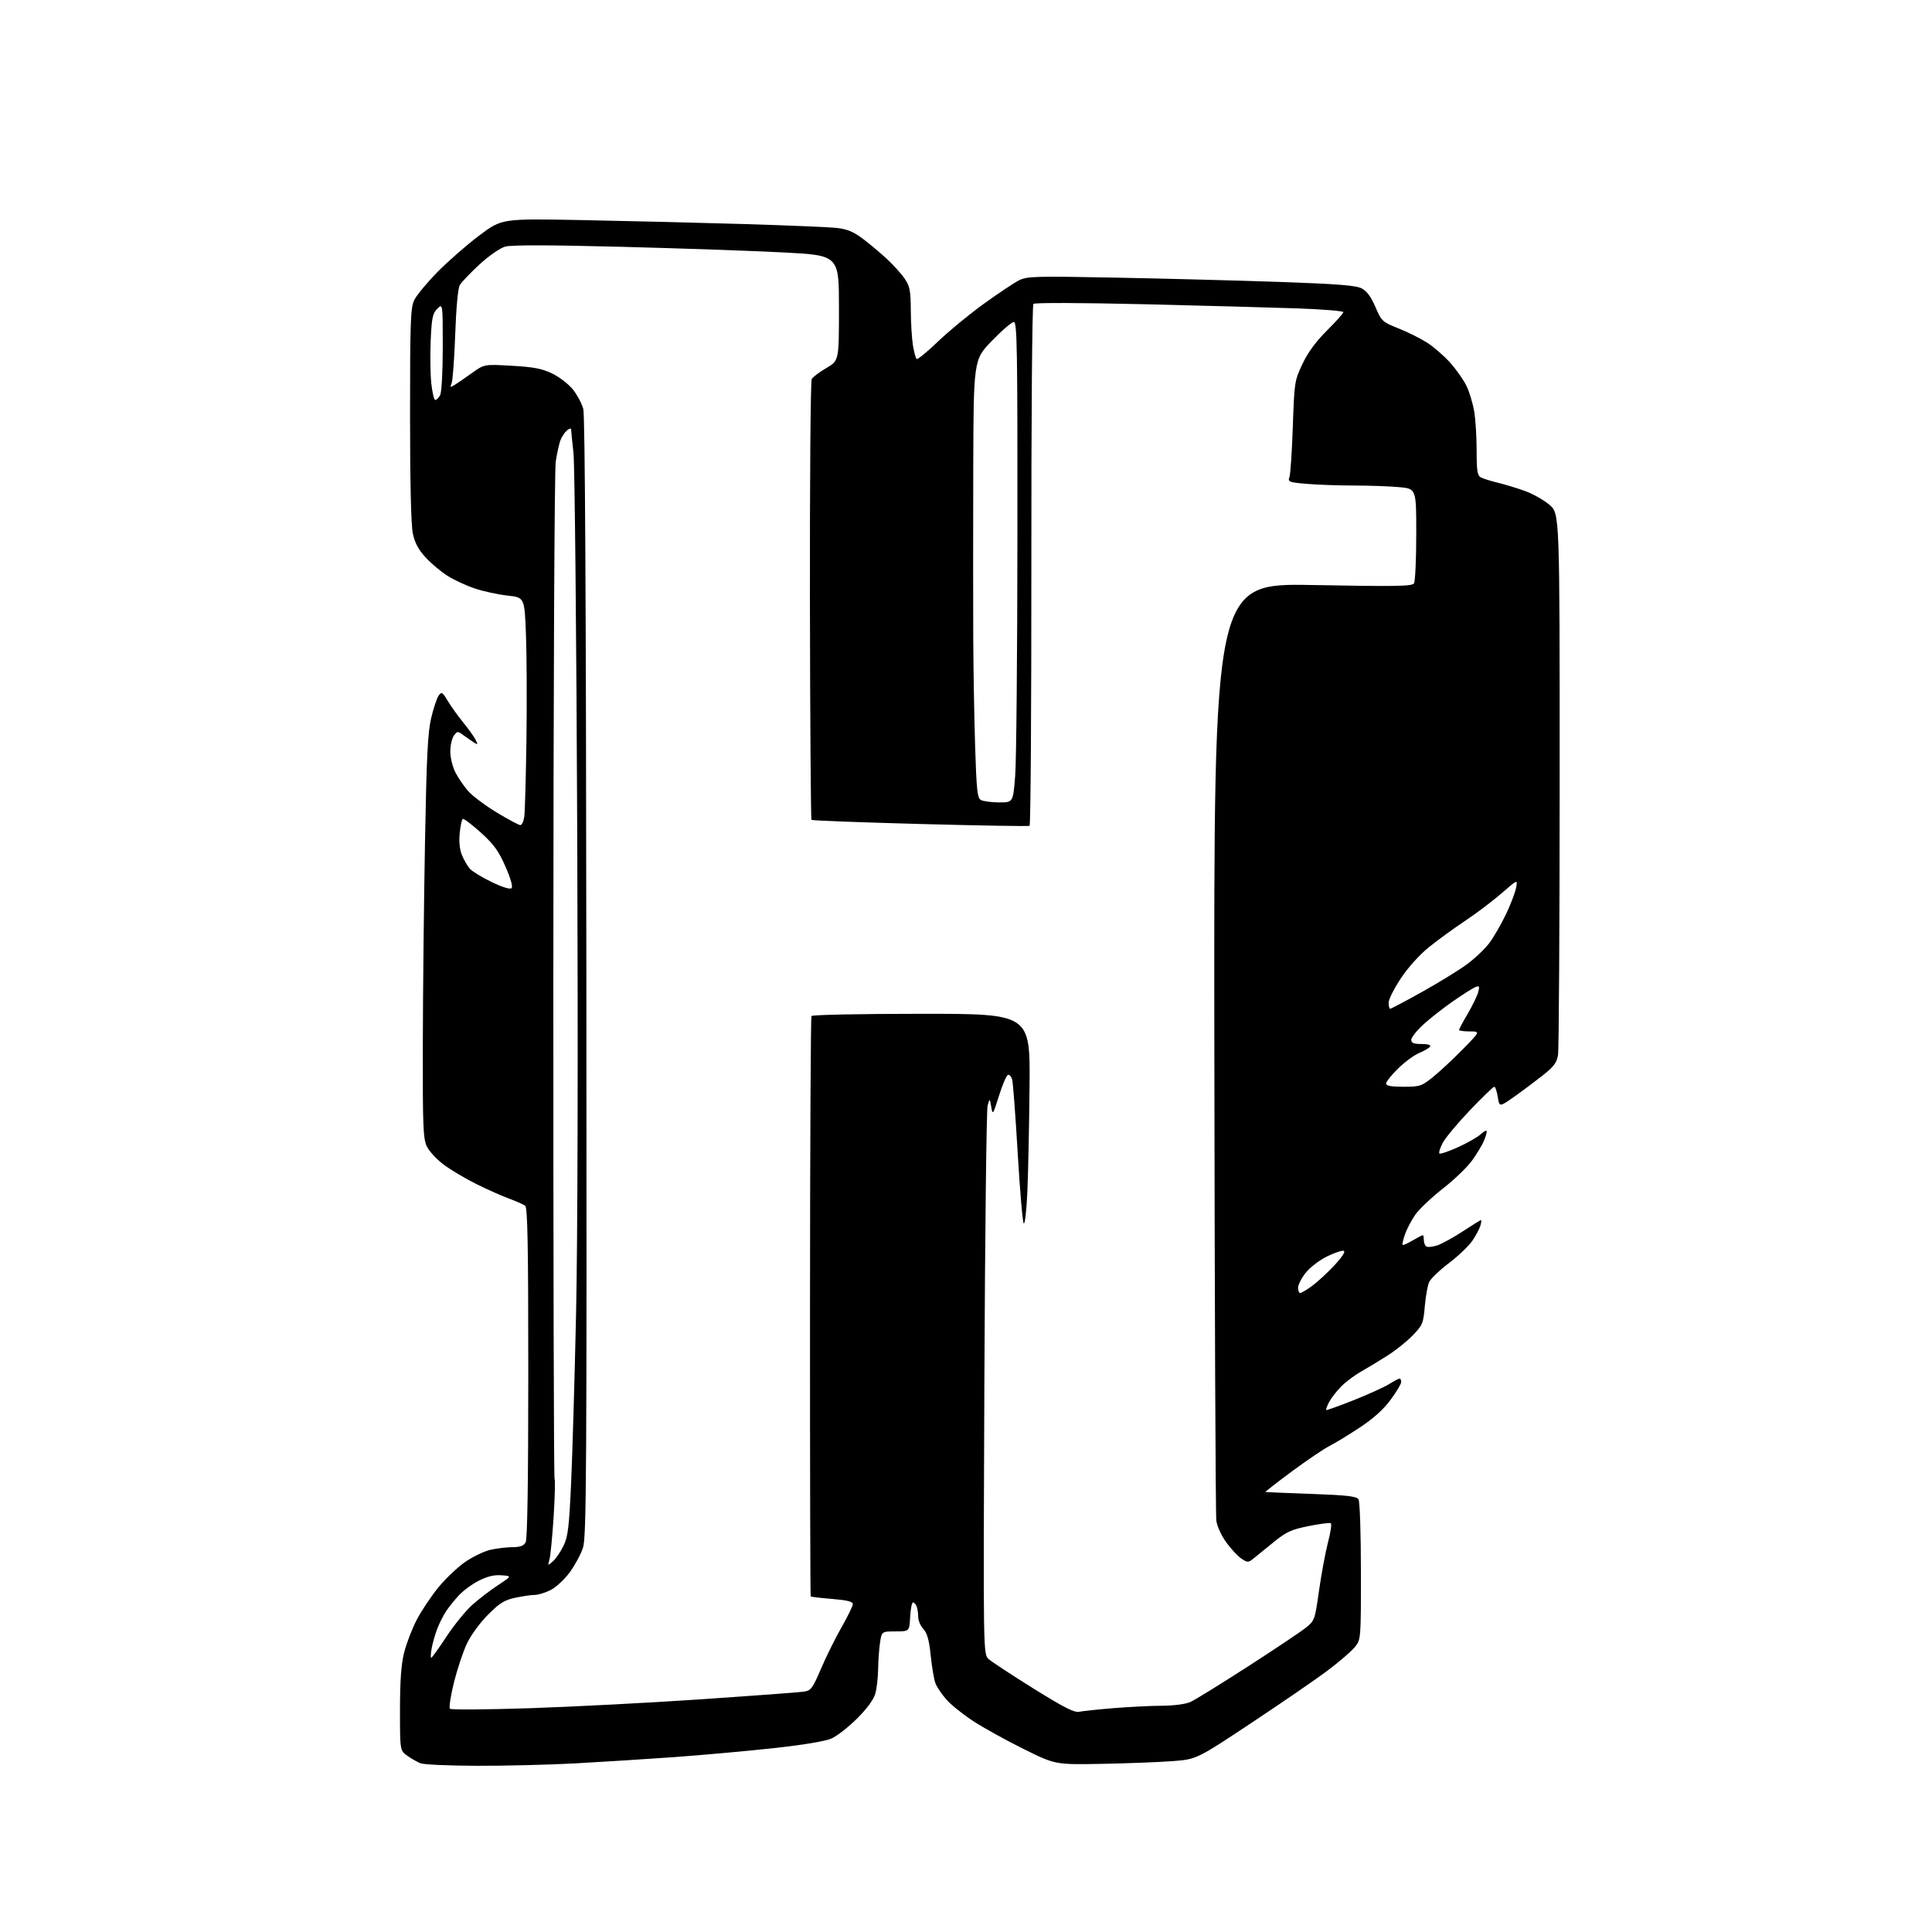 <?xml version="1.0" encoding="UTF-8" standalone="no"?>
<svg 
  version="1.1" 
  xmlns="http://www.w3.org/2000/svg" 
  xmlns:xlink="http://www.w3.org/1999/xlink" 
  xmlns:svg="http://www.w3.org/2000/svg"
  xmlns:rdf="http://www.w3.org/1999/02/22-rdf-syntax-ns#"
  xmlns:cc="http://creativecommons.org/ns#"
  xmlns:dc="http://purl.org/dc/elements/1.1/"
  viewBox="0 0 768 768"
  width="768"
  height="768"
>
<style>svg {background-color: white; }</style>"
<path stroke="none" fill="black" fill-rule="evenodd" d="M189.50,701.93C178.50,701.90 168.44,701.45 167.15,700.93C165.85,700.41 163.49,699.06 161.90,697.93C159.00,695.86 159.00,695.86 159.00,679.75C159.00,668.29 159.47,661.73 160.61,657.06C161.50,653.45 163.78,647.52 165.67,643.87C167.57,640.23 171.49,634.38 174.38,630.87C177.27,627.36 182.08,622.82 185.07,620.79C188.06,618.75 192.53,616.62 195.00,616.06C197.47,615.51 201.40,615.04 203.71,615.02C206.84,615.01 208.20,614.50 208.96,613.07C209.65,611.79 210.00,588.89 210.00,545.69C210.00,494.51 209.73,480.04 208.75,479.29C208.06,478.77 205.25,477.53 202.50,476.52C199.75,475.52 193.90,472.92 189.50,470.75C185.10,468.57 179.21,465.07 176.40,462.98C173.60,460.88 170.56,457.60 169.65,455.68C168.20,452.62 168.01,447.62 168.08,414.85C168.12,394.31 168.51,358.38 168.94,335.00C169.57,300.55 170.04,291.15 171.41,285.37C172.34,281.45 173.68,277.45 174.39,276.48C175.56,274.89 175.88,275.08 177.99,278.62C179.27,280.75 181.97,284.52 183.99,287.00C186.02,289.48 188.24,292.57 188.94,293.87C189.98,295.83 189.97,296.10 188.85,295.43C188.11,294.99 186.23,293.70 184.67,292.57C181.87,290.53 181.82,290.53 180.42,292.44C179.64,293.51 179.00,296.34 179.00,298.73C179.00,301.12 179.90,304.85 181.01,307.01C182.11,309.17 184.40,312.53 186.10,314.46C187.80,316.40 192.92,320.23 197.48,322.99C202.05,325.75 206.26,328.00 206.84,328.00C207.43,328.00 208.13,326.54 208.40,324.75C208.67,322.96 209.06,309.12 209.27,294.00C209.47,278.88 209.39,259.98 209.07,252.00C208.50,237.50 208.50,237.50 201.72,236.75C198.00,236.34 192.15,235.07 188.72,233.92C185.30,232.78 180.40,230.50 177.83,228.87C175.26,227.23 171.37,223.96 169.19,221.59C166.34,218.50 164.91,215.83 164.11,212.10C163.40,208.74 163.00,191.98 163.00,164.85C163.00,127.94 163.20,122.38 164.64,119.34C165.54,117.44 169.71,112.40 173.89,108.14C178.08,103.88 185.54,97.35 190.48,93.64C199.46,86.88 199.46,86.88 230.98,87.48C248.32,87.81 277.12,88.51 295.00,89.04C312.88,89.57 329.89,90.29 332.81,90.63C336.77,91.09 339.35,92.17 342.94,94.87C345.59,96.87 349.89,100.47 352.50,102.88C355.10,105.29 358.31,108.84 359.62,110.77C361.68,113.81 362.01,115.50 362.06,123.39C362.09,128.40 362.47,134.64 362.90,137.26C363.33,139.88 363.98,142.32 364.35,142.68C364.71,143.04 368.49,139.98 372.75,135.87C377.01,131.76 385.23,124.99 391.00,120.82C396.77,116.66 403.07,112.45 405.00,111.47C408.24,109.82 411.13,109.74 444.00,110.37C463.52,110.75 492.73,111.52 508.91,112.08C531.78,112.88 538.97,113.45 541.27,114.64C543.32,115.70 544.99,117.95 546.75,122.03C549.20,127.71 549.50,127.99 555.89,130.53C559.53,131.97 564.64,134.52 567.25,136.18C569.87,137.85 573.99,141.42 576.42,144.13C578.85,146.83 581.79,151.00 582.95,153.40C584.12,155.81 585.50,160.41 586.03,163.64C586.56,166.86 586.99,173.87 586.99,179.21C587.00,187.46 587.27,189.06 588.75,189.82C589.71,190.31 592.75,191.25 595.50,191.91C598.25,192.58 603.07,194.04 606.21,195.18C609.35,196.31 613.74,198.79 615.96,200.70C620.00,204.16 620.00,204.16 619.99,309.83C619.98,367.95 619.69,417.23 619.34,419.35C618.82,422.50 617.69,424.00 613.10,427.62C610.02,430.04 604.92,433.85 601.77,436.07C596.04,440.10 596.04,440.10 595.39,436.05C595.04,433.82 594.41,432.00 593.99,432.00C593.58,432.00 589.25,436.18 584.37,441.29C579.49,446.40 574.62,452.24 573.54,454.25C572.47,456.27 571.86,458.19 572.19,458.52C572.52,458.85 575.86,457.72 579.62,456.02C583.38,454.31 587.48,451.96 588.73,450.78C589.98,449.61 591.00,449.16 591.00,449.78C591.00,450.40 590.46,452.16 589.80,453.70C589.14,455.24 587.07,458.65 585.20,461.28C583.32,463.91 578.09,468.95 573.56,472.48C569.04,476.01 564.10,480.70 562.57,482.90C561.05,485.10 559.21,488.61 558.49,490.70C557.77,492.79 557.34,494.67 557.55,494.87C557.75,495.08 559.53,494.29 561.51,493.12C563.49,491.96 565.31,491.00 565.56,491.00C565.80,491.00 566.00,491.87 566.00,492.94C566.00,494.01 566.46,495.17 567.02,495.51C567.58,495.86 569.53,495.65 571.35,495.05C573.17,494.45 577.73,491.94 581.48,489.48C585.23,487.02 588.49,485.00 588.72,485.00C588.95,485.00 588.83,486.01 588.47,487.25C588.10,488.49 586.67,491.17 585.30,493.20C583.92,495.24 579.74,499.23 576.01,502.07C572.27,504.90 568.72,508.32 568.11,509.65C567.50,510.99 566.72,515.32 566.38,519.29C565.80,526.02 565.48,526.79 561.63,530.79C559.36,533.16 554.80,536.80 551.50,538.90C548.20,540.99 543.44,543.87 540.93,545.29C538.42,546.71 534.89,549.36 533.10,551.19C531.30,553.01 529.16,555.78 528.34,557.34C527.52,558.91 527.00,560.33 527.18,560.50C527.35,560.67 532.23,558.93 538.01,556.63C543.79,554.34 550.14,551.46 552.13,550.23C554.11,549.00 556.02,548.00 556.37,548.00C556.72,548.00 557.00,548.62 557.00,549.37C557.00,550.13 555.09,553.32 552.76,556.47C549.92,560.31 545.89,563.93 540.51,567.48C536.11,570.39 530.70,573.68 528.50,574.79C526.30,575.90 519.57,580.45 513.55,584.90C507.54,589.36 502.81,593.05 503.05,593.10C503.30,593.16 511.50,593.50 521.29,593.85C535.50,594.37 539.26,594.80 540.02,596.00C540.56,596.85 540.98,609.31 540.98,624.67C541.00,651.85 541.00,651.85 538.43,654.90C537.01,656.58 532.23,660.69 527.79,664.04C523.35,667.38 509.80,676.69 497.68,684.73C475.65,699.35 475.65,699.35 466.07,700.08C460.81,700.48 448.18,700.97 438.00,701.16C419.50,701.50 419.50,701.50 406.84,695.22C399.88,691.77 390.88,686.79 386.84,684.15C382.80,681.51 378.01,677.65 376.18,675.57C374.36,673.48 372.41,670.59 371.85,669.14C371.30,667.69 370.45,662.73 369.97,658.12C369.32,651.87 368.57,649.17 367.05,647.55C365.92,646.35 365.00,644.20 365.00,642.77C365.00,641.34 364.73,639.45 364.39,638.58C364.06,637.71 363.41,637.00 362.94,637.00C362.48,637.00 361.96,639.59 361.80,642.75C361.50,648.50 361.50,648.50 356.00,648.51C350.50,648.52 350.50,648.52 349.82,653.01C349.45,655.48 349.11,660.20 349.07,663.50C349.02,666.80 348.53,671.17 347.96,673.20C347.30,675.59 344.73,679.11 340.72,683.12C337.31,686.53 332.71,690.12 330.51,691.09C328.01,692.18 319.32,693.63 307.50,694.92C297.05,696.06 279.27,697.66 268.00,698.48C256.73,699.29 238.95,700.41 228.50,700.98C218.05,701.54 200.50,701.97 189.50,701.93zM429.00,680.46C430.38,680.17 436.45,679.53 442.50,679.03C448.55,678.53 457.23,678.09 461.78,678.06C466.81,678.02 471.33,677.42 473.28,676.53C475.05,675.73 485.27,669.41 496.00,662.50C506.73,655.58 517.11,648.63 519.08,647.05C522.58,644.24 522.69,643.95 524.35,632.17C525.29,625.57 526.89,616.97 527.91,613.07C528.94,609.17 529.43,605.77 529.01,605.50C528.58,605.24 524.63,605.75 520.21,606.64C513.33,608.02 511.38,608.91 506.49,612.87C503.36,615.42 499.74,618.36 498.45,619.40C496.24,621.20 495.98,621.21 493.54,619.62C492.13,618.69 489.42,615.81 487.53,613.22C485.56,610.53 483.83,606.78 483.51,604.50C483.20,602.30 482.84,517.55 482.72,416.17C482.50,231.83 482.50,231.83 521.85,232.56C555.01,233.18 561.34,233.07 562.09,231.90C562.57,231.13 562.98,222.35 562.98,212.39C563.00,194.29 563.00,194.29 556.25,193.65C552.54,193.30 544.51,193.01 538.40,193.01C532.30,193.00 523.82,192.71 519.57,192.35C512.28,191.73 511.89,191.58 512.58,189.60C512.98,188.44 513.59,179.40 513.92,169.50C514.52,151.92 514.61,151.34 517.73,144.71C519.91,140.09 523.01,135.86 527.46,131.42C531.06,127.85 534.00,124.54 534.00,124.08C534.00,123.62 525.79,122.95 515.75,122.59C505.71,122.24 478.19,121.49 454.59,120.93C429.64,120.34 411.31,120.29 410.80,120.80C410.29,121.31 409.94,166.05 409.98,224.77C410.01,281.47 409.70,328.04 409.27,328.28C408.85,328.51 389.28,328.18 365.79,327.55C342.30,326.92 322.85,326.19 322.58,325.91C322.31,325.64 322.03,286.42 321.96,238.77C321.89,191.12 322.21,151.47 322.67,150.67C323.12,149.87 325.75,147.90 328.50,146.29C333.50,143.36 333.50,143.36 333.50,122.43C333.50,101.50 333.50,101.50 311.50,100.35C299.40,99.72 270.38,98.71 247.00,98.11C218.46,97.37 203.31,97.35 200.88,98.02C198.78,98.60 194.47,101.58 190.61,105.12C186.95,108.48 183.42,112.18 182.76,113.36C182.04,114.65 181.32,122.48 180.95,133.00C180.61,142.62 179.96,151.34 179.51,152.37C178.80,153.99 178.94,154.09 180.60,153.10C181.64,152.47 184.75,150.34 187.50,148.36C192.50,144.76 192.50,144.76 203.50,145.40C212.28,145.91 215.52,146.54 219.57,148.51C222.36,149.86 226.04,152.71 227.74,154.83C229.44,156.95 231.30,160.44 231.87,162.59C232.56,165.21 232.96,239.77 233.09,388.50C233.27,585.92 233.12,611.02 231.75,615.22C230.91,617.82 228.54,622.22 226.49,625.01C224.45,627.79 221.04,630.96 218.93,632.04C216.81,633.12 213.96,634.00 212.59,634.00C211.22,634.00 207.73,634.51 204.84,635.13C200.49,636.06 198.62,637.22 193.98,641.88C190.77,645.09 187.18,650.02 185.59,653.39C184.06,656.63 181.74,663.60 180.43,668.87C179.13,674.14 178.42,678.82 178.86,679.26C179.30,679.70 193.57,679.60 210.58,679.04C227.59,678.48 258.38,676.88 279.00,675.48C299.62,674.08 317.89,672.72 319.59,672.45C322.40,672.01 323.02,671.17 326.41,663.23C328.47,658.43 332.14,651.02 334.58,646.77C337.01,642.52 339.00,638.43 339.00,637.67C339.00,636.66 336.77,636.10 330.79,635.60C326.28,635.23 322.44,634.78 322.27,634.60C322.09,634.43 321.97,582.64 321.99,519.53C322.01,456.41 322.27,404.37 322.57,403.89C322.87,403.39 342.34,403.00 366.32,403.00C409.52,403.00 409.52,403.00 409.26,431.75C409.11,447.56 408.72,466.50 408.39,473.84C408.06,481.18 407.41,486.81 406.96,486.34C406.51,485.88 405.43,473.35 404.56,458.50C403.69,443.65 402.70,430.47 402.36,429.21C402.02,427.95 401.27,427.08 400.68,427.27C400.09,427.47 398.49,431.20 397.12,435.56C394.72,443.19 394.60,443.36 394.03,440.00C393.43,436.50 393.43,436.50 392.59,439.50C392.13,441.15 391.55,490.89 391.30,550.03C390.85,657.55 390.85,657.55 393.01,659.51C394.21,660.59 402.23,665.86 410.84,671.23C422.92,678.75 427.07,680.86 429.00,680.46zM171.42,659.00C171.70,659.00 174.43,655.21 177.48,650.57C180.54,645.93 185.16,640.25 187.77,637.93C190.37,635.62 194.97,632.10 198.00,630.11C203.50,626.50 203.50,626.50 199.32,626.20C196.40,625.98 193.70,626.63 190.32,628.36C187.67,629.71 184.11,632.32 182.41,634.16C180.71,636.00 178.42,638.85 177.32,640.50C176.23,642.15 174.64,645.30 173.80,647.50C172.96,649.70 171.96,653.19 171.59,655.25C171.22,657.31 171.14,659.00 171.42,659.00zM219.82,620.62C220.99,619.58 222.88,616.82 224.01,614.47C225.77,610.85 226.22,607.14 227.01,589.85C227.53,578.66 228.42,548.35 228.99,522.50C229.63,493.82 229.81,419.56 229.46,332.00C229.15,253.07 228.47,184.68 227.96,180.00C227.44,175.32 227.01,171.11 227.01,170.63C227.00,170.15 226.28,170.35 225.40,171.09C224.51,171.82 223.35,173.56 222.80,174.96C222.26,176.36 221.41,180.20 220.91,183.50C220.40,186.91 219.99,275.14 219.96,388.27C219.93,497.60 220.15,587.44 220.45,587.91C220.74,588.39 220.57,595.24 220.06,603.14C219.55,611.04 218.81,618.62 218.41,620.00C217.69,622.48 217.70,622.49 219.82,620.62zM516.85,514.00C517.32,514.00 519.45,512.72 521.60,511.15C523.74,509.59 527.73,505.91 530.46,502.97C533.49,499.71 534.93,497.48 534.17,497.22C533.48,496.99 530.48,498.00 527.50,499.46C524.52,500.92 520.72,503.83 519.04,505.95C517.37,508.06 516.00,510.74 516.00,511.89C516.00,513.05 516.38,514.00 516.85,514.00zM557.91,432.00C564.44,432.00 565.08,431.79 569.66,428.11C572.32,425.97 577.64,421.02 581.47,417.11C588.45,410.00 588.45,410.00 584.22,410.00C581.90,410.00 580.00,409.74 580.00,409.42C580.00,409.10 581.57,406.16 583.49,402.88C585.41,399.61 587.28,395.74 587.64,394.30C588.20,392.08 588.03,391.78 586.56,392.34C585.60,392.71 581.59,395.24 577.66,397.97C573.72,400.70 568.36,404.90 565.75,407.31C563.14,409.71 561.00,412.43 561.00,413.34C561.00,414.61 561.94,415.00 565.06,415.00C567.55,415.00 568.88,415.39 568.49,416.02C568.15,416.57 566.21,417.72 564.18,418.56C562.16,419.40 558.36,422.19 555.75,424.76C553.14,427.32 551.00,430.00 551.00,430.71C551.00,431.64 552.94,432.00 557.91,432.00zM552.63,401.00C552.98,401.00 558.69,397.98 565.32,394.28C571.95,390.58 579.99,385.64 583.17,383.29C586.36,380.95 590.38,377.11 592.11,374.76C593.84,372.42 596.76,367.35 598.61,363.50C600.45,359.65 602.27,354.93 602.65,353.00C603.33,349.50 603.33,349.50 596.92,355.08C593.39,358.15 586.90,363.06 582.50,365.98C578.10,368.91 571.65,373.60 568.16,376.40C564.35,379.46 559.85,384.43 556.91,388.83C554.21,392.87 552.00,397.25 552.00,398.58C552.00,399.91 552.28,401.00 552.63,401.00zM203.35,353.05C203.93,352.47 203.00,349.19 200.90,344.42C198.15,338.16 196.31,335.64 191.08,330.91C187.54,327.72 184.33,325.30 183.95,325.53C183.57,325.77 183.02,328.33 182.74,331.23C182.40,334.63 182.72,337.73 183.65,339.96C184.43,341.87 185.85,344.29 186.79,345.35C187.73,346.41 191.63,348.79 195.46,350.63C199.77,352.71 202.77,353.63 203.35,353.05zM397.11,318.97C402.73,319.00 402.73,319.00 403.56,308.25C404.02,302.34 404.41,259.36 404.44,212.75C404.49,138.25 404.32,128.00 403.01,128.00C402.19,128.00 398.25,131.38 394.26,135.52C387.00,143.04 387.00,143.04 386.88,187.27C386.82,211.60 386.82,241.62 386.88,254.00C386.94,266.38 387.28,285.62 387.63,296.77C388.17,313.95 388.51,317.19 389.88,317.99C390.77,318.51 394.03,318.95 397.11,318.97zM173.04,159.00C173.53,159.00 174.40,158.13 174.96,157.07C175.56,155.95 176.00,147.85 176.00,137.84C176.00,120.56 176.00,120.56 173.84,122.72C171.97,124.58 171.61,126.31 171.21,135.34C170.96,141.10 171.06,148.78 171.45,152.40C171.84,156.03 172.56,159.00 173.04,159.00z" />

</svg>
